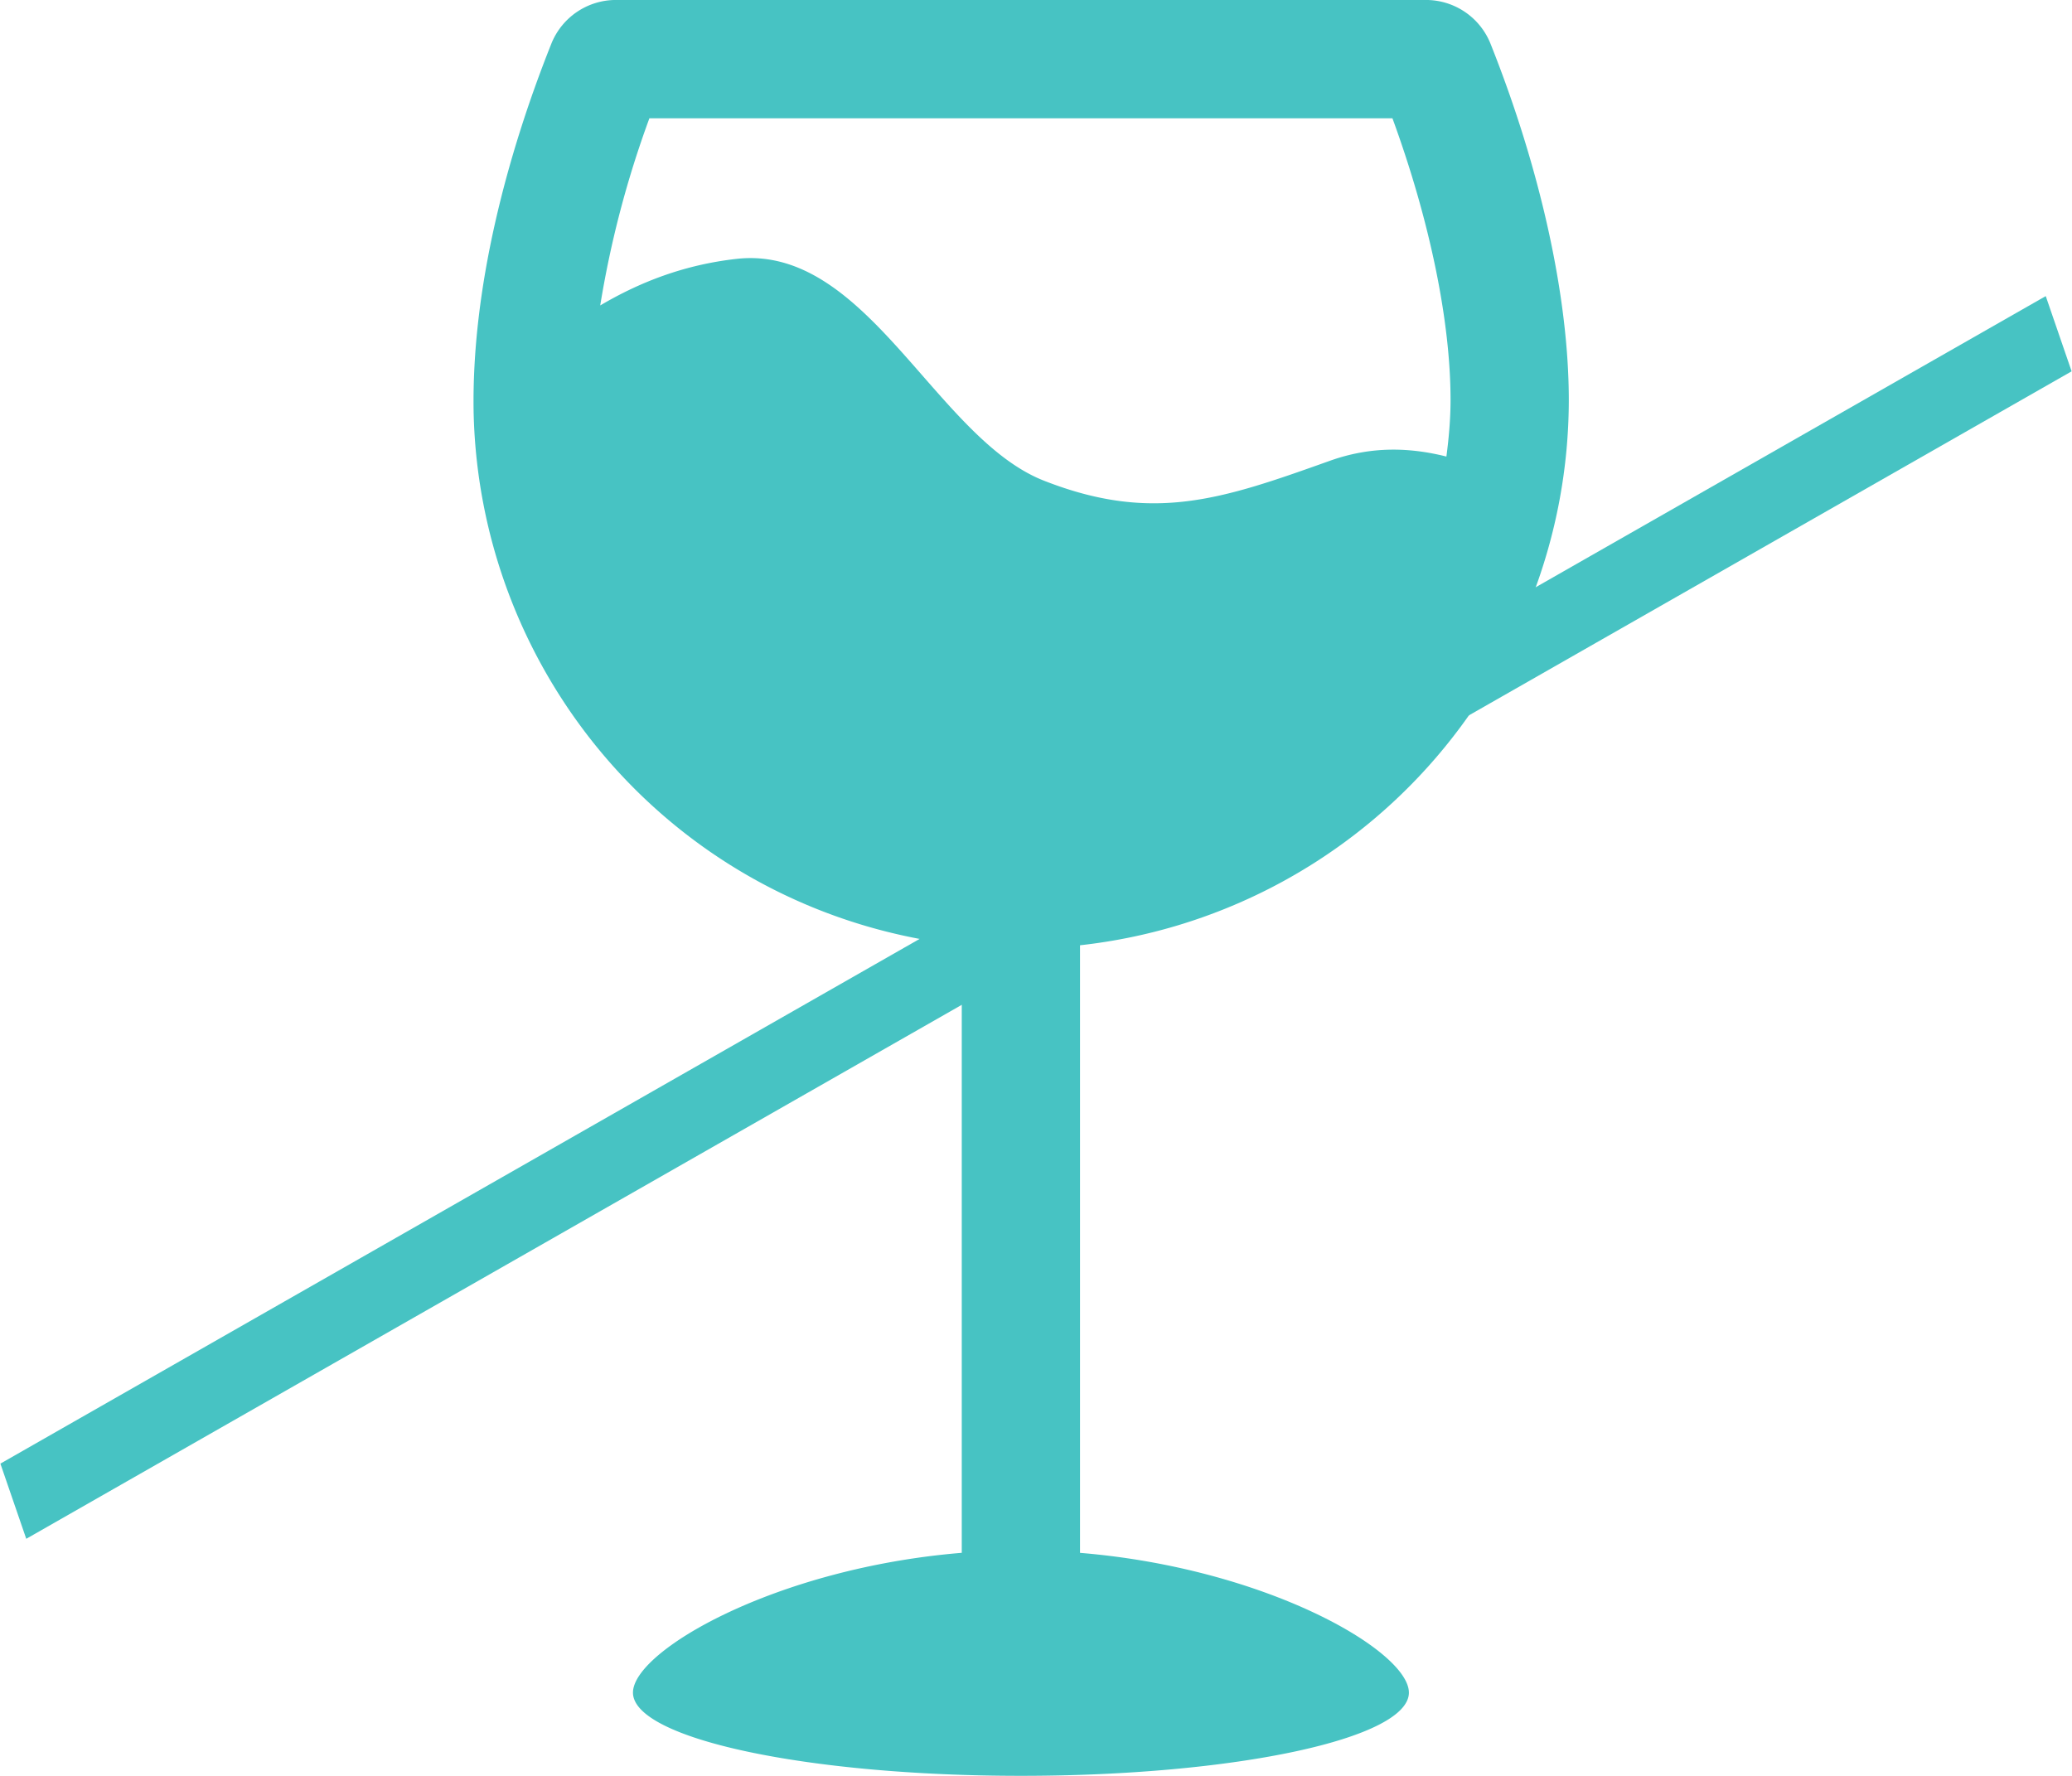 <svg xmlns="http://www.w3.org/2000/svg" width="70" height="60" viewBox="0 0 70 60"><path fill="#47c3c3" d="M47.598 57.186c0 1.554-5.868 2.812-13.107 2.812-7.24 0-13.107-1.258-13.107-2.812 0-1.408 4.82-4.206 11.108-4.722V31.936C22.995 30.874 16.188 22.997 16 13.896v-.01c-.065-4.132 1.111-8.609 2.625-12.406a2.35 2.35 0 0 1 2.184-1.481h27.364a2.35 2.35 0 0 1 2.183 1.48C52.033 5.687 53 10.025 53 13.513a18.548 18.548 0 0 1-16.513 18.424v20.528c6.29.516 11.111 3.314 11.111 4.722zM20.278 10.32c1.354-.8 2.853-1.376 4.601-1.573 4.4-.5 6.718 6.05 10.386 7.492 3.69 1.449 6.04.622 9.667-.672 1.39-.495 2.684-.455 3.933-.142.082-.628.14-1.264.14-1.914 0-2.673-.71-6.09-1.963-9.514H21.939a34.061 34.061 0 0 0-1.661 6.323z"/><path fill="#47c3c3" d="M.013 49.45l69.1-39.446.874 2.542L.887 51.99z"/></svg>